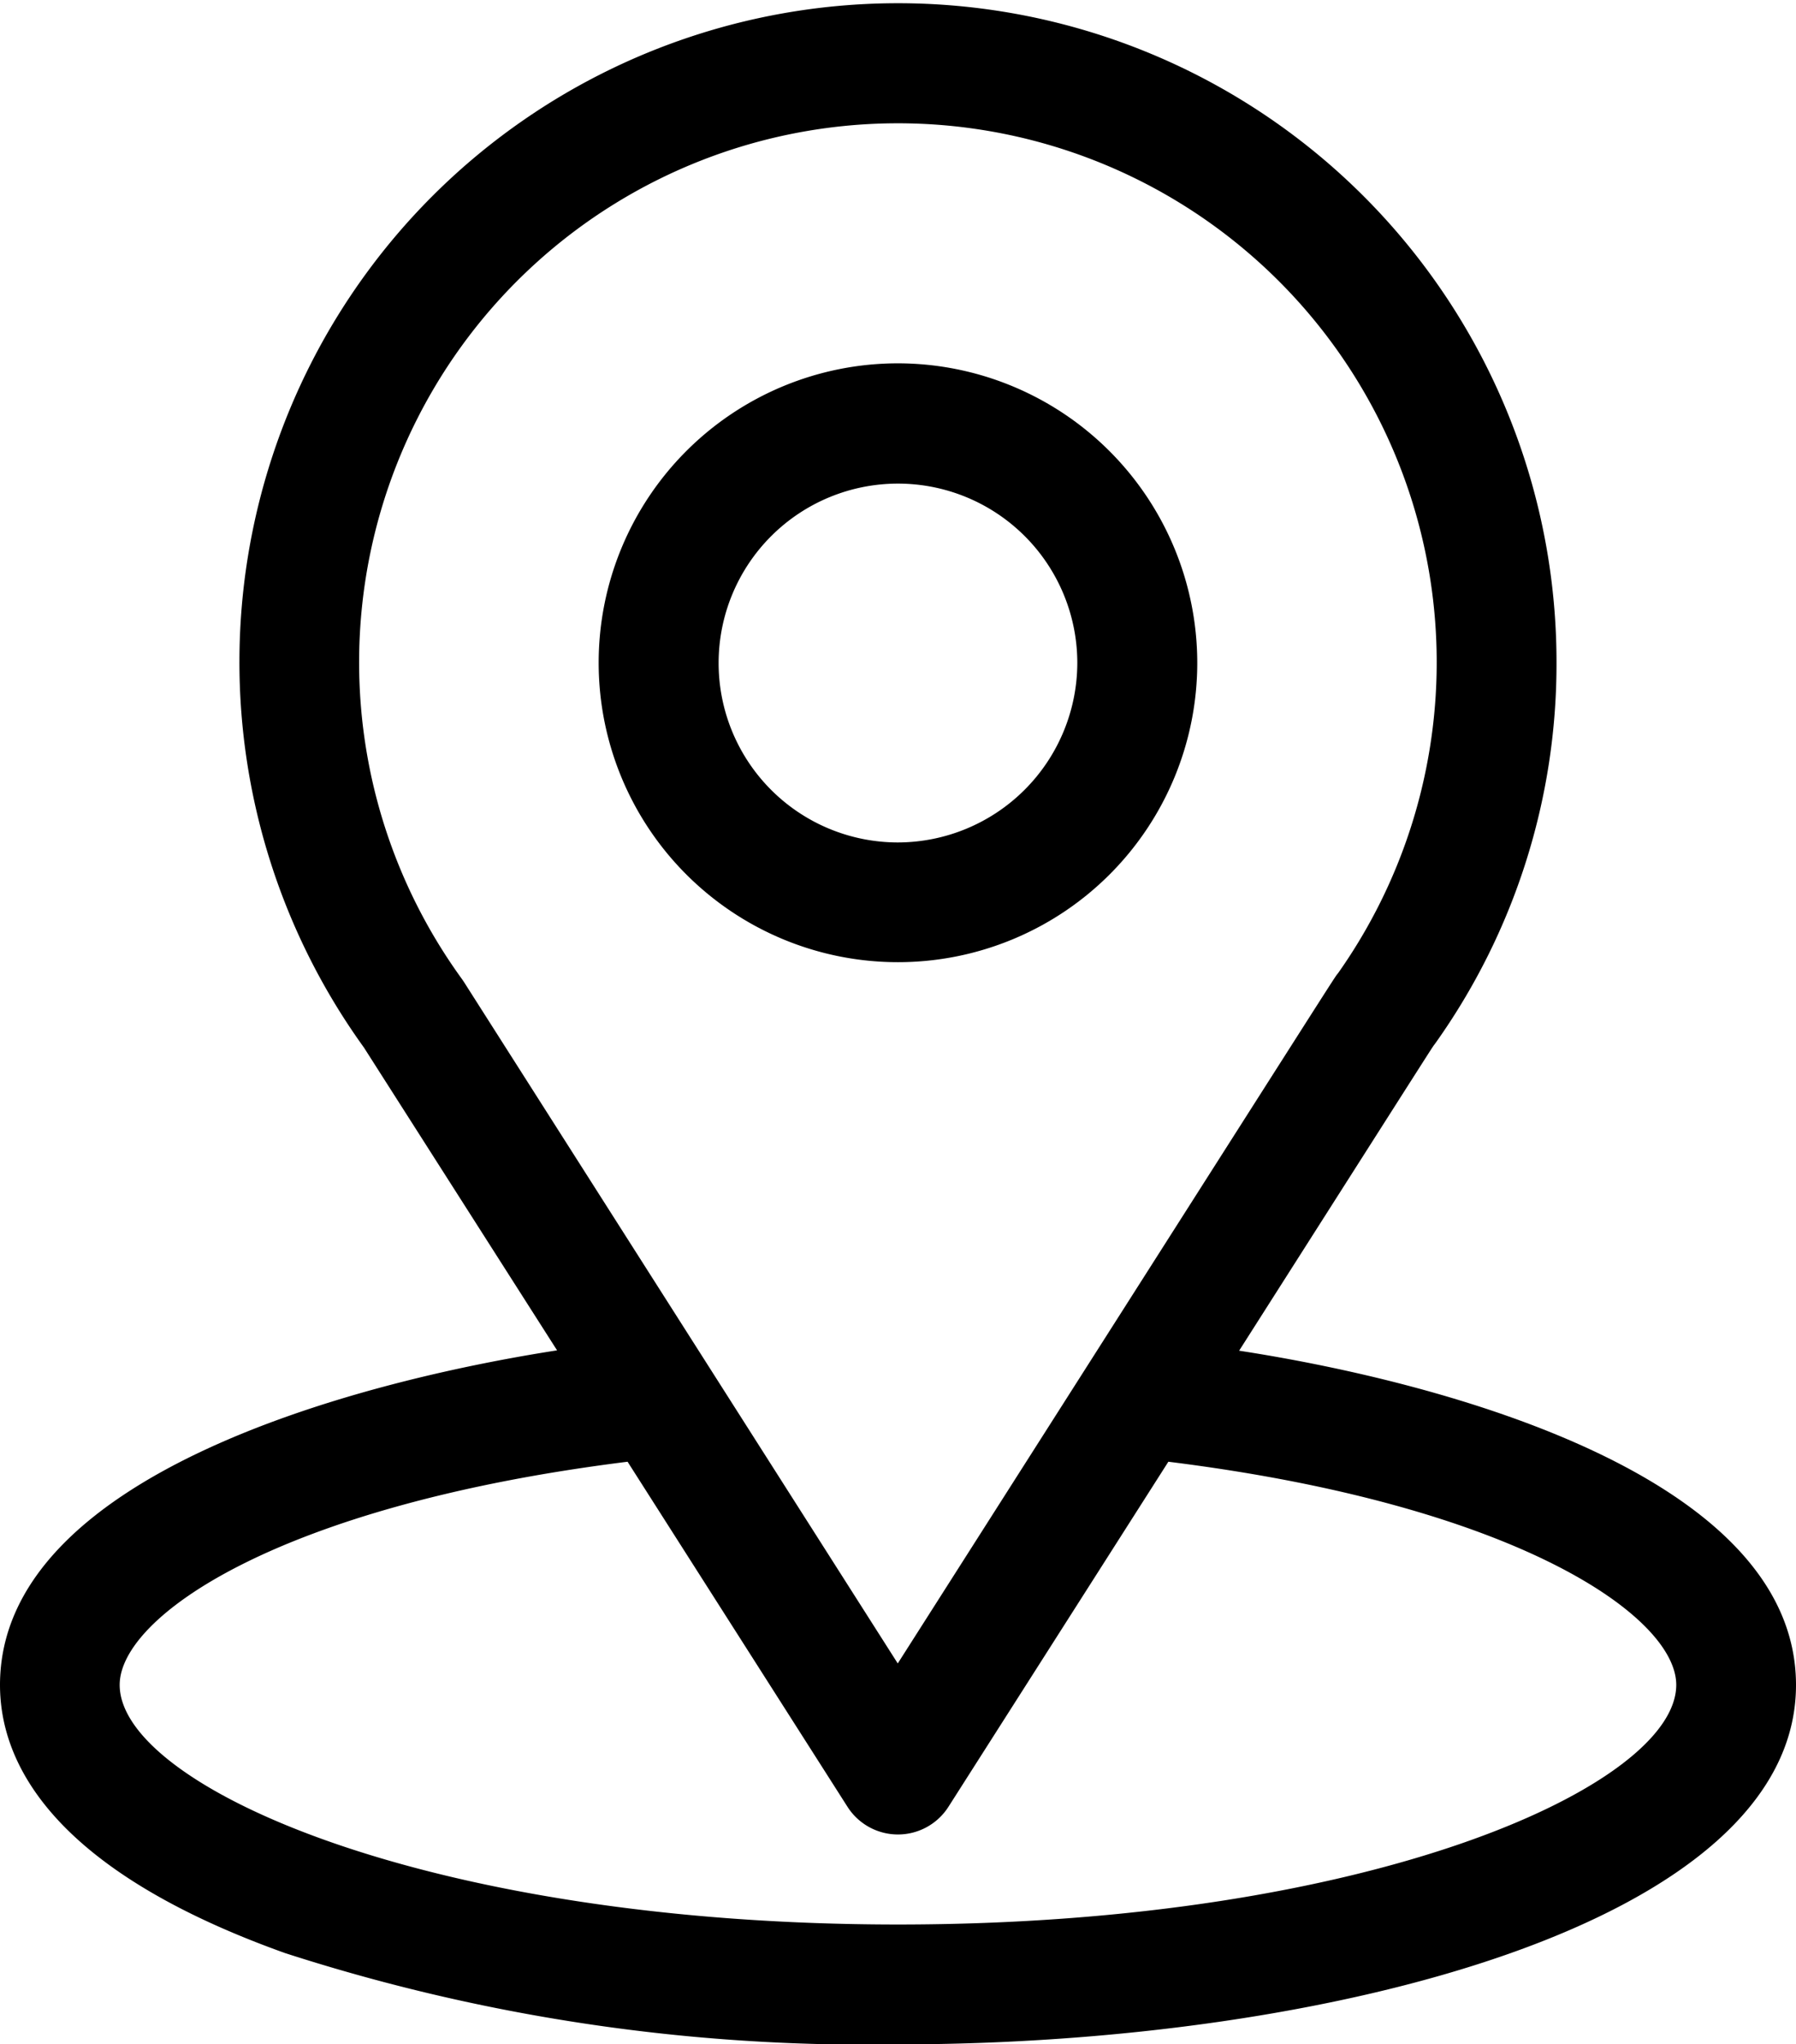 <svg xmlns="http://www.w3.org/2000/svg" width="26.037" height="29.624" viewBox="0 0 26.037 29.624">
  <g id="location_2_" data-name="location (2)" transform="translate(-31)">
    <g id="Group_136" data-name="Group 136" transform="translate(31)">
      <g id="Group_135" data-name="Group 135">
        <path id="Path_103" data-name="Path 103" d="M48.964,19.573c3.152-4.947,2.756-4.329,2.847-4.458A9.476,9.476,0,0,0,53.565,9.6a9.547,9.547,0,1,0-17.289,5.58l2.8,4.388C36.083,20.033,31,21.4,31,24.417c0,1.1.717,2.665,4.135,3.886a27.394,27.394,0,0,0,8.884,1.322c6.25,0,13.018-1.763,13.018-5.207C57.037,21.4,51.96,20.034,48.964,19.573ZM37.726,14.23l-.03-.044A7.811,7.811,0,1,1,50.4,14.1c-.084.11.353-.567-6.385,10.005Zm6.292,13.658c-6.827,0-11.283-2.007-11.283-3.472,0-.985,2.289-2.6,7.363-3.234l3.188,5a.868.868,0,0,0,1.464,0l3.188-5c5.073.631,7.363,2.25,7.363,3.234C55.3,25.869,50.886,27.888,44.018,27.888Z" transform="translate(-31)"/>
      </g>
    </g>
    <g id="Group_138" data-name="Group 138" transform="translate(39.679 5.265)">
      <g id="Group_137" data-name="Group 137">
        <path id="Path_104" data-name="Path 104" d="M185.339,91a4.339,4.339,0,1,0,4.339,4.339A4.344,4.344,0,0,0,185.339,91Zm0,6.943a2.6,2.6,0,1,1,2.6-2.6A2.607,2.607,0,0,1,185.339,97.943Z" transform="translate(-181 -91)"/>
      </g>
    </g>
  </g>
</svg>
